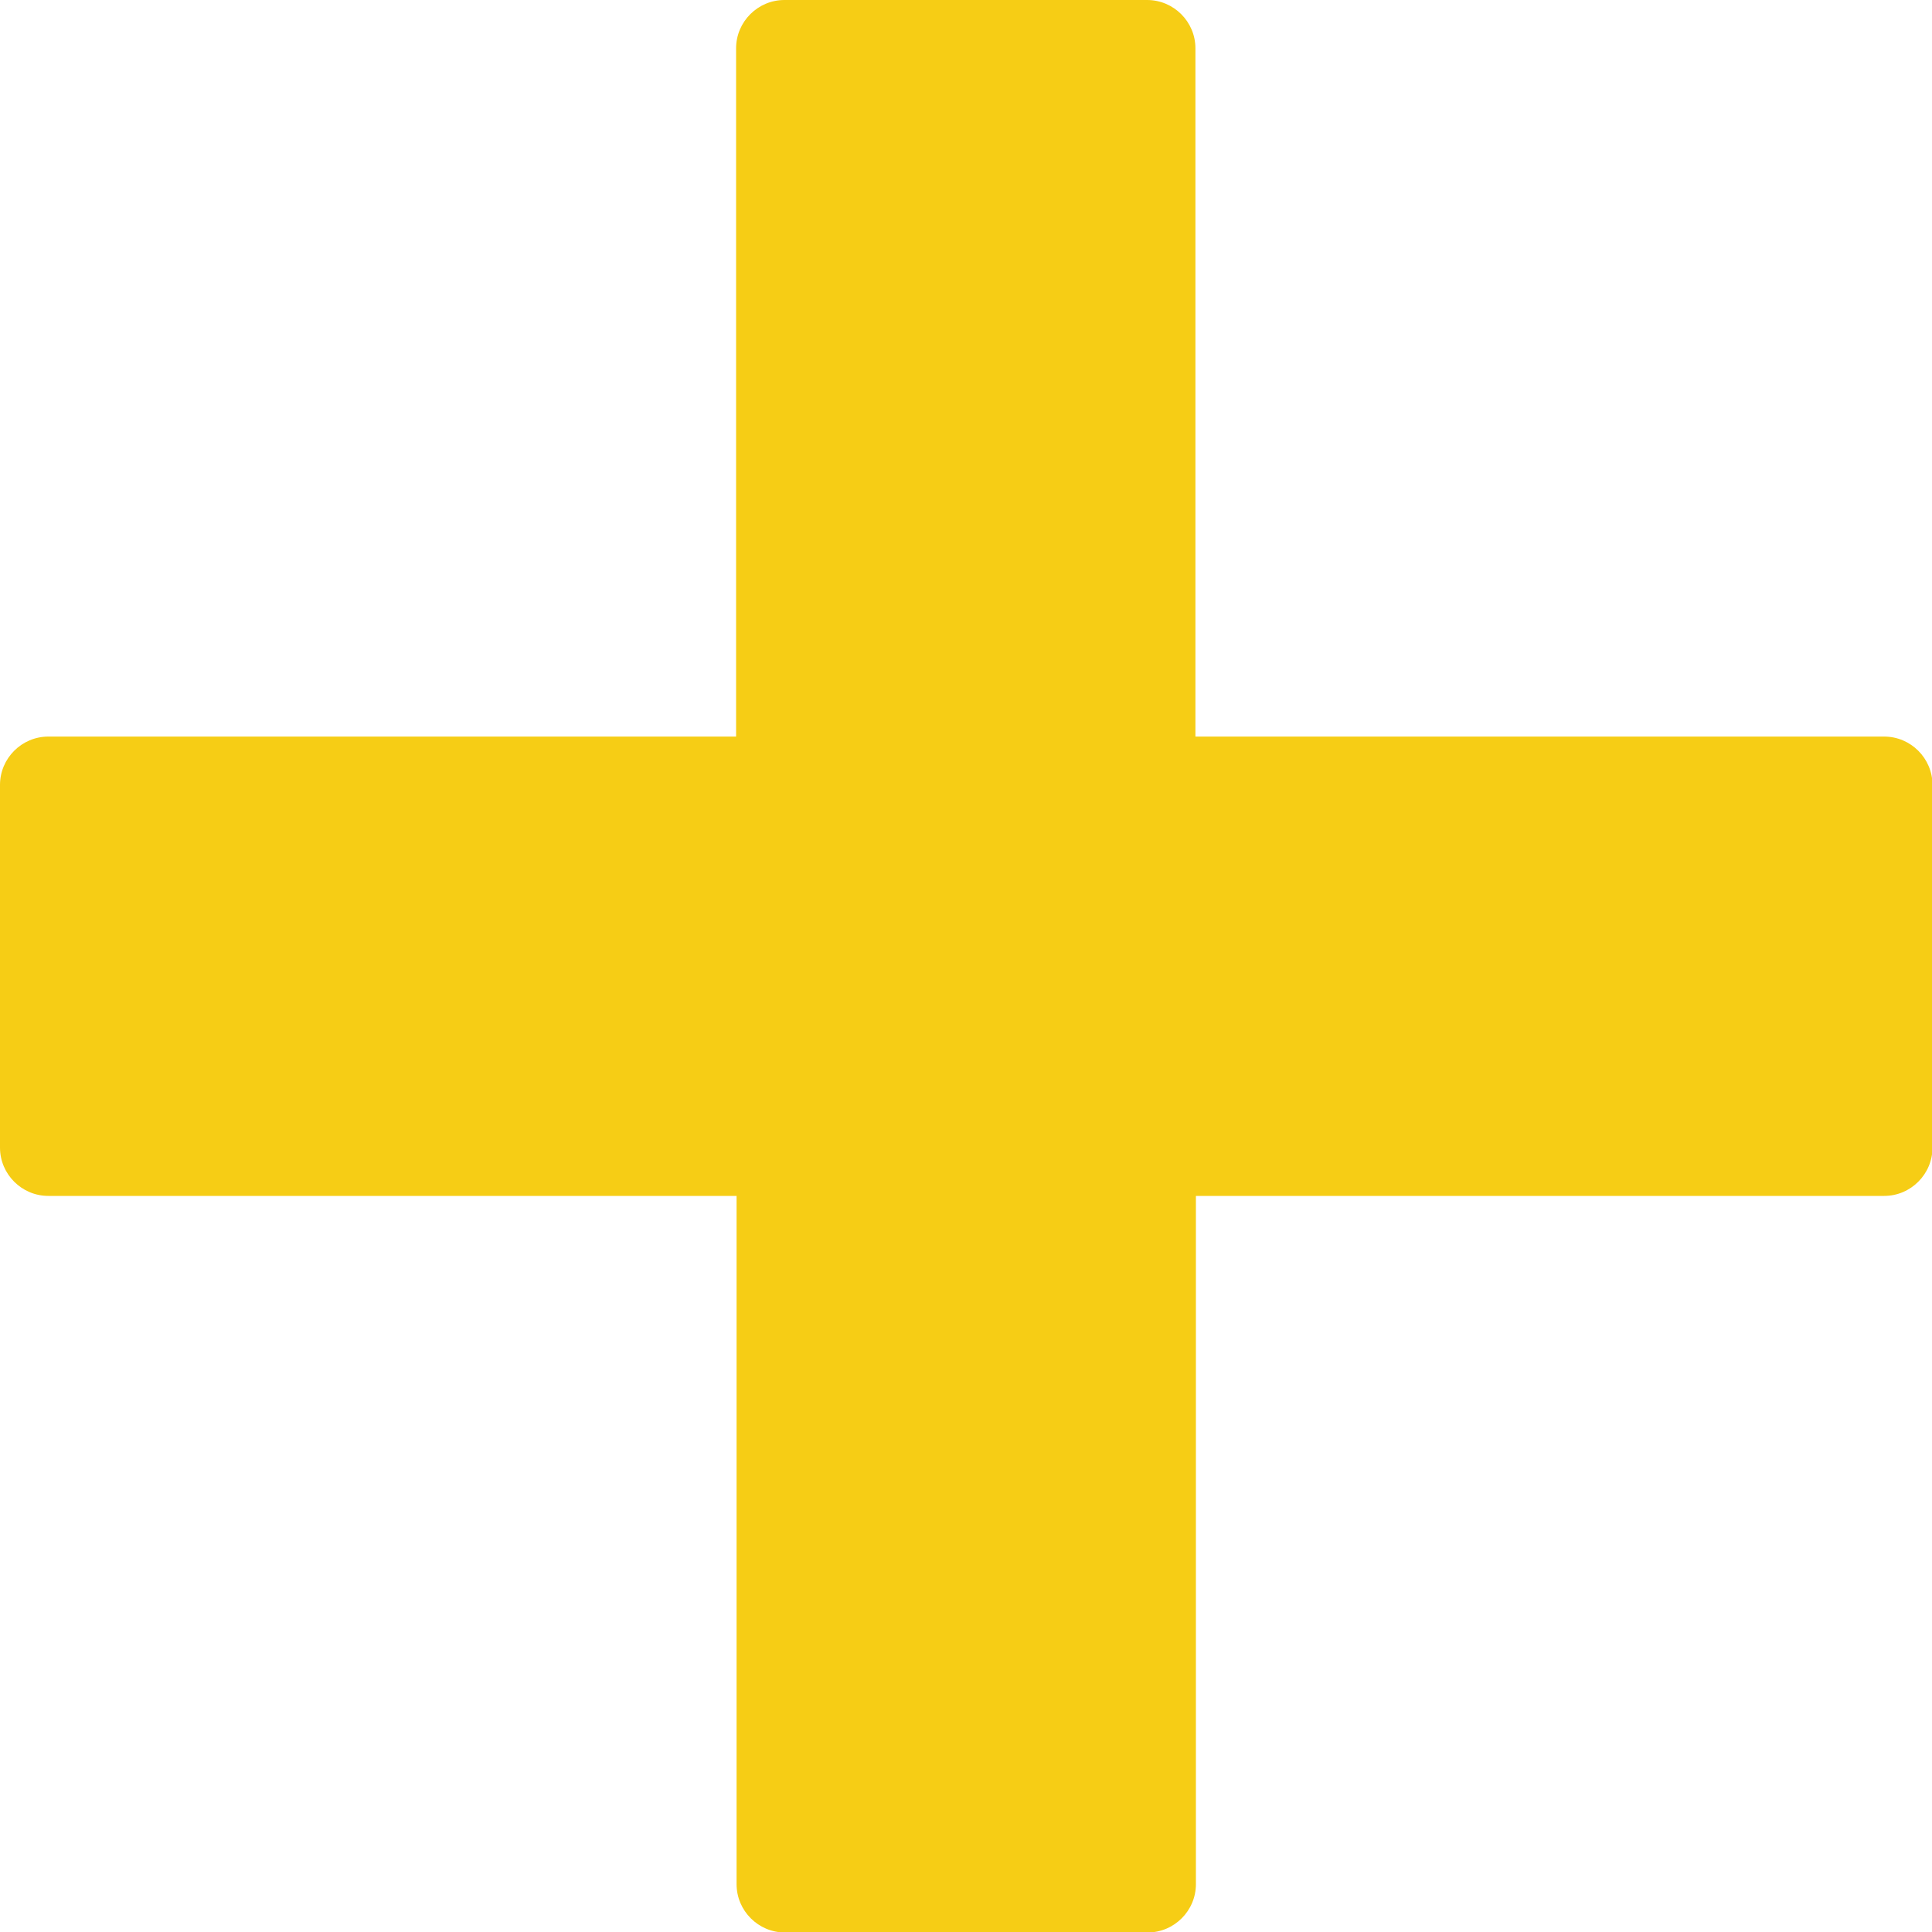 <svg width="40" height="40" viewBox="0 0 40 40" fill="none" xmlns="http://www.w3.org/2000/svg">
<g id="Sections" clip-path="url(#clip0_761894_142)">
<path id="Vector" d="M39 15.25H24.75V1C24.75 0.45 24.3 0 23.75 0H16.24C15.69 0 15.24 0.45 15.24 1V15.25H1C0.45 15.25 0 15.7 0 16.25V23.76C0 24.31 0.45 24.76 1 24.76H15.25V39.01C15.25 39.56 15.7 40.01 16.25 40.01H23.76C24.31 40.01 24.76 39.56 24.76 39.01V24.76H39.01C39.56 24.76 40.01 24.31 40.01 23.76V16.25C40.01 15.7 39.56 15.25 39.01 15.25H39Z" fill="#F6CD15"/>
</g>
<defs>
<clipPath id="clip0_761894_142">
<rect width="40" height="40" fill="white"/>
</clipPath>
</defs>
</svg>
